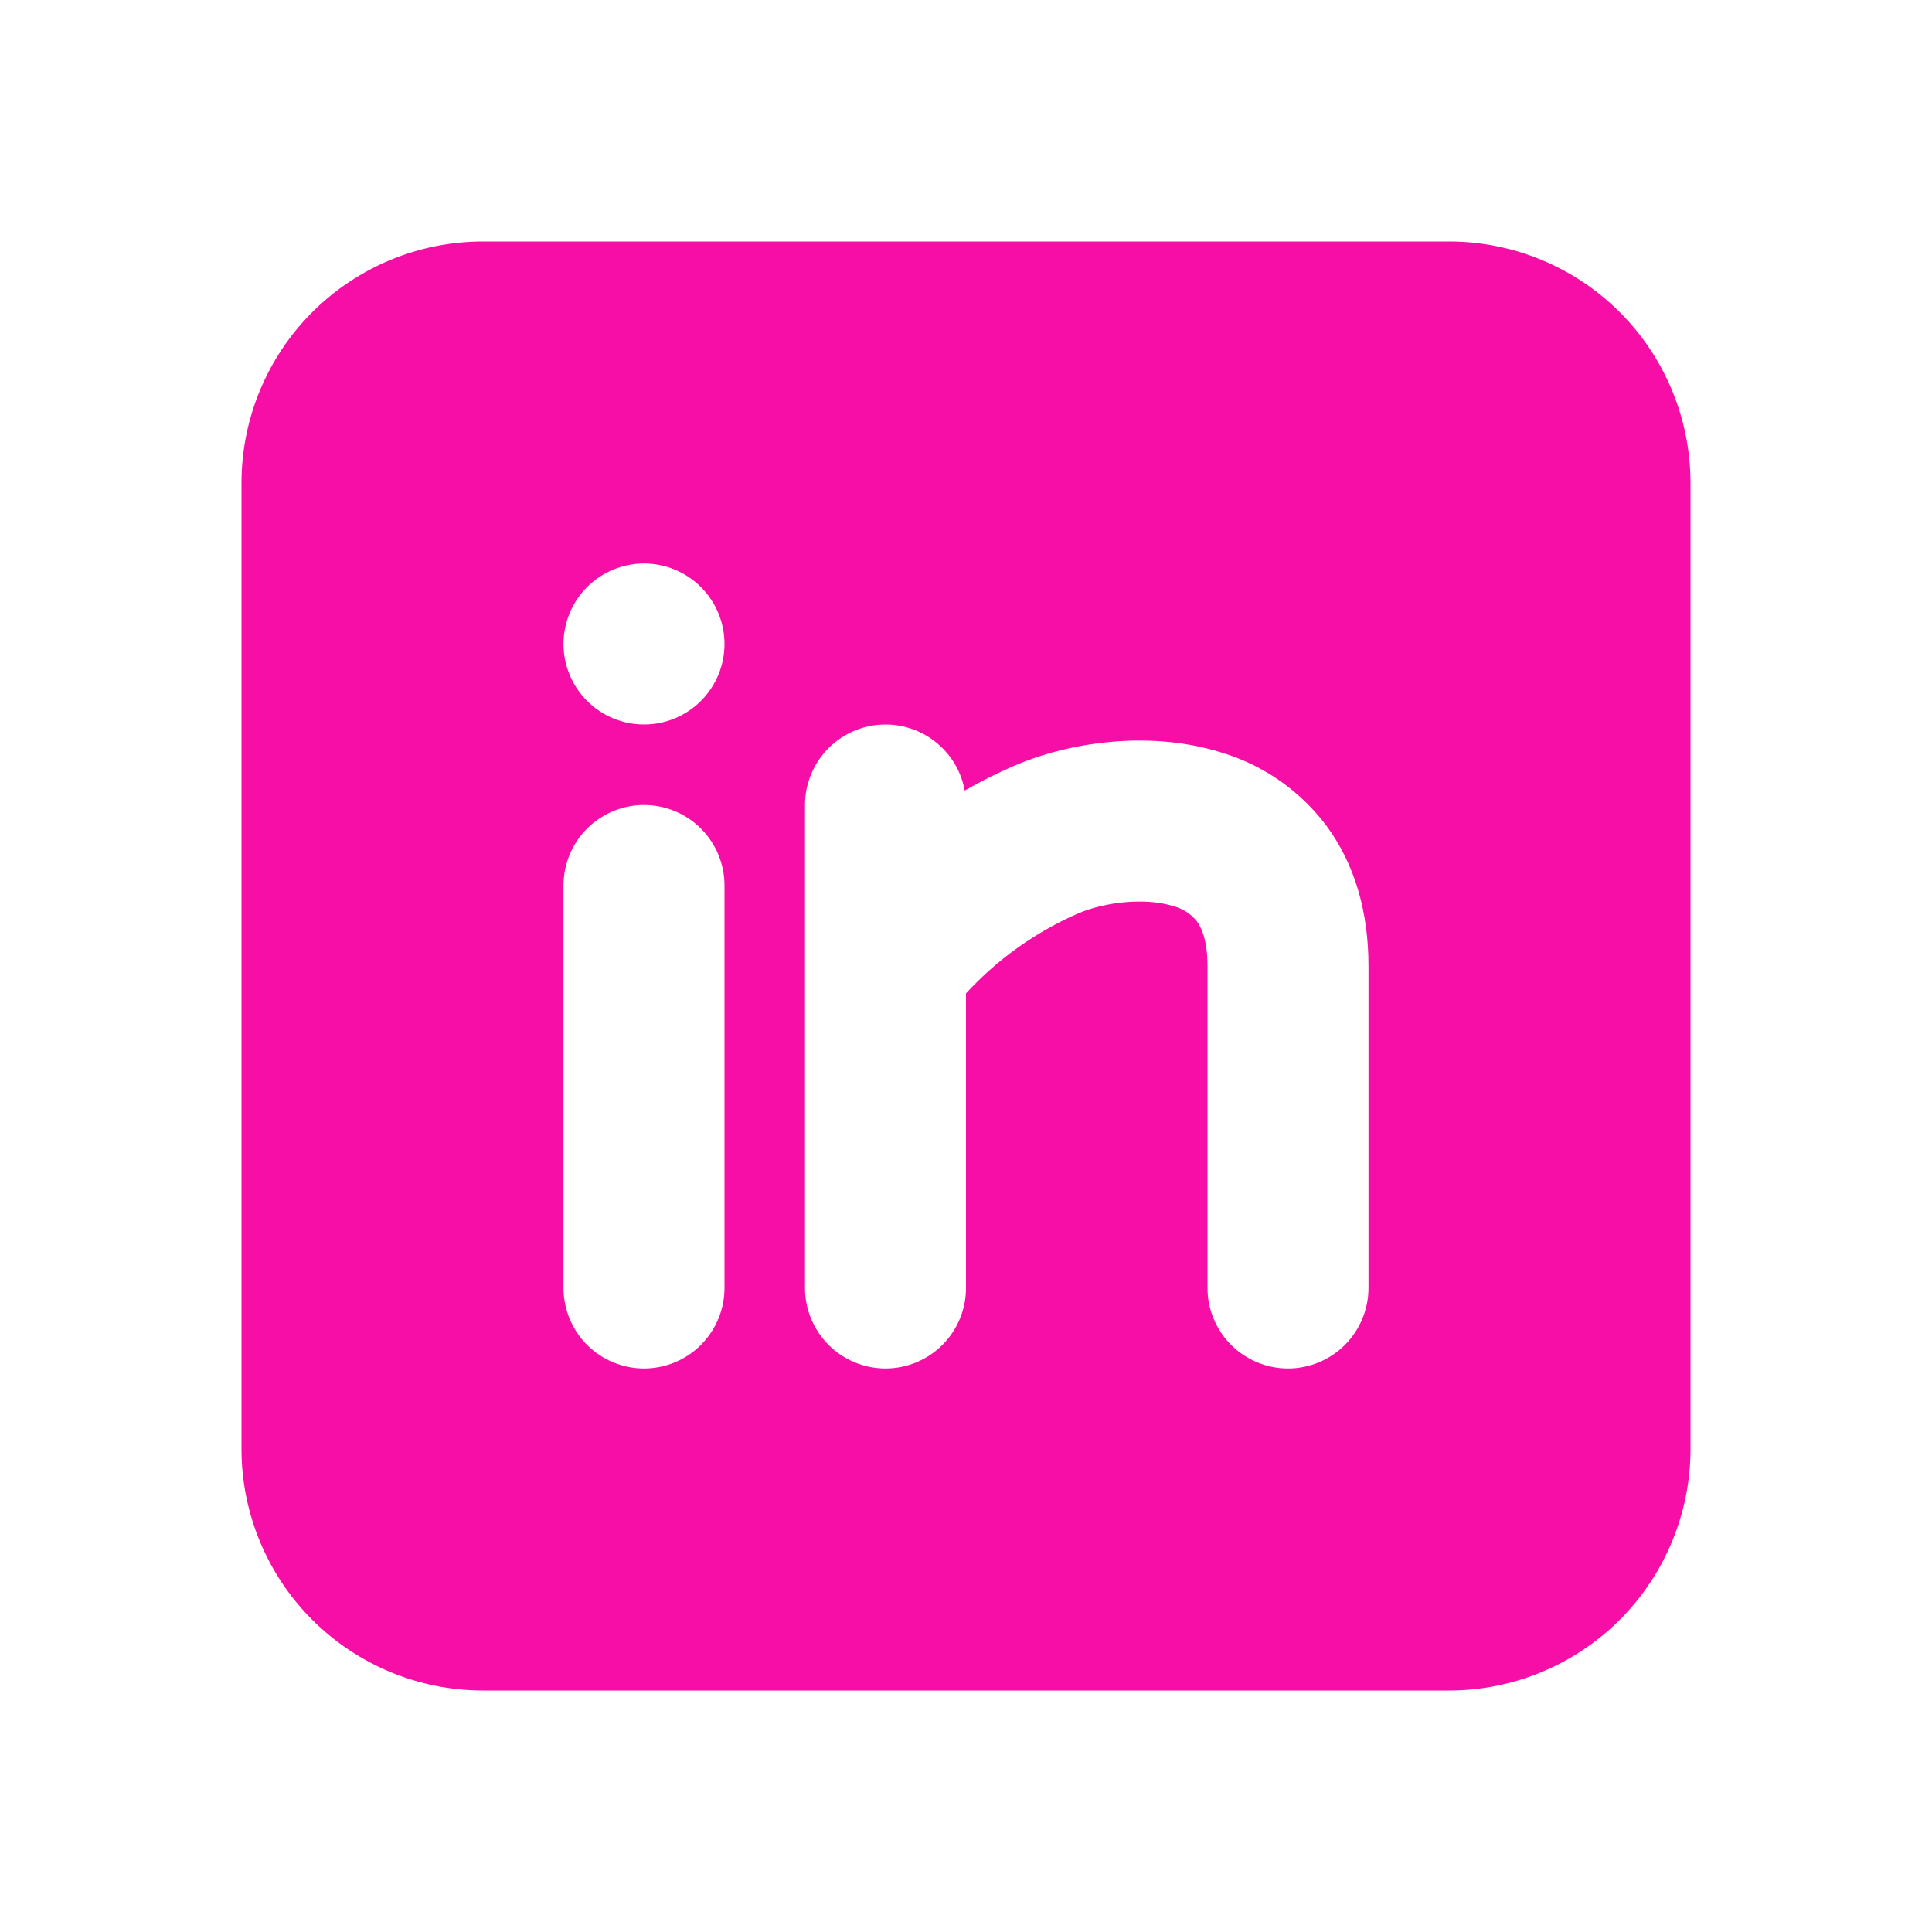 <svg xmlns="http://www.w3.org/2000/svg" fill="none" viewBox="0 0 30 30" height="30" width="30">
<g clip-path="url(#clip0_956_1360)">
<path fill="#F60EA6" d="M22.5 3.75C23.495 3.75 24.448 4.145 25.152 4.848C25.855 5.552 26.25 6.505 26.25 7.5V22.5C26.25 23.495 25.855 24.448 25.152 25.152C24.448 25.855 23.495 26.25 22.5 26.25H7.5C6.505 26.25 5.552 25.855 4.848 25.152C4.145 24.448 3.75 23.495 3.75 22.5V7.5C3.75 6.505 4.145 5.552 4.848 4.848C5.552 4.145 6.505 3.75 7.5 3.75H22.5ZM10 12.5C9.668 12.5 9.351 12.632 9.116 12.866C8.882 13.101 8.75 13.418 8.75 13.75V20C8.75 20.331 8.882 20.649 9.116 20.884C9.351 21.118 9.668 21.25 10 21.25C10.332 21.25 10.649 21.118 10.884 20.884C11.118 20.649 11.25 20.331 11.25 20V13.75C11.25 13.418 11.118 13.101 10.884 12.866C10.649 12.632 10.332 12.5 10 12.5ZM13.75 11.25C13.418 11.25 13.101 11.382 12.866 11.616C12.632 11.851 12.5 12.168 12.5 12.5V20C12.5 20.331 12.632 20.649 12.866 20.884C13.101 21.118 13.418 21.25 13.75 21.25C14.082 21.25 14.399 21.118 14.634 20.884C14.868 20.649 15 20.331 15 20V15.425C15.488 14.895 16.081 14.472 16.741 14.184C17.157 14.006 17.784 13.934 18.219 14.071C18.363 14.108 18.492 14.19 18.585 14.306C18.65 14.394 18.75 14.589 18.75 15V20C18.75 20.331 18.882 20.649 19.116 20.884C19.351 21.118 19.669 21.25 20 21.25C20.331 21.25 20.649 21.118 20.884 20.884C21.118 20.649 21.25 20.331 21.25 20V15C21.25 14.162 21.038 13.418 20.595 12.82C20.188 12.278 19.618 11.881 18.969 11.686C17.841 11.332 16.593 11.529 15.759 11.886C15.492 12.001 15.232 12.131 14.98 12.276C14.928 11.988 14.776 11.728 14.551 11.54C14.326 11.353 14.043 11.25 13.75 11.25ZM10 8.75C9.668 8.75 9.351 8.882 9.116 9.116C8.882 9.351 8.75 9.668 8.75 10C8.75 10.332 8.882 10.649 9.116 10.884C9.351 11.118 9.668 11.25 10 11.25C10.332 11.25 10.649 11.118 10.884 10.884C11.118 10.649 11.25 10.332 11.25 10C11.25 9.668 11.118 9.351 10.884 9.116C10.649 8.882 10.332 8.75 10 8.75Z" clip-rule="evenodd" fill-rule="evenodd"></path>
</g>
<defs>
<clipPath id="clip0_956_1360">
<rect fill="white" height="30" width="30"></rect>
</clipPath>
</defs>
</svg>
